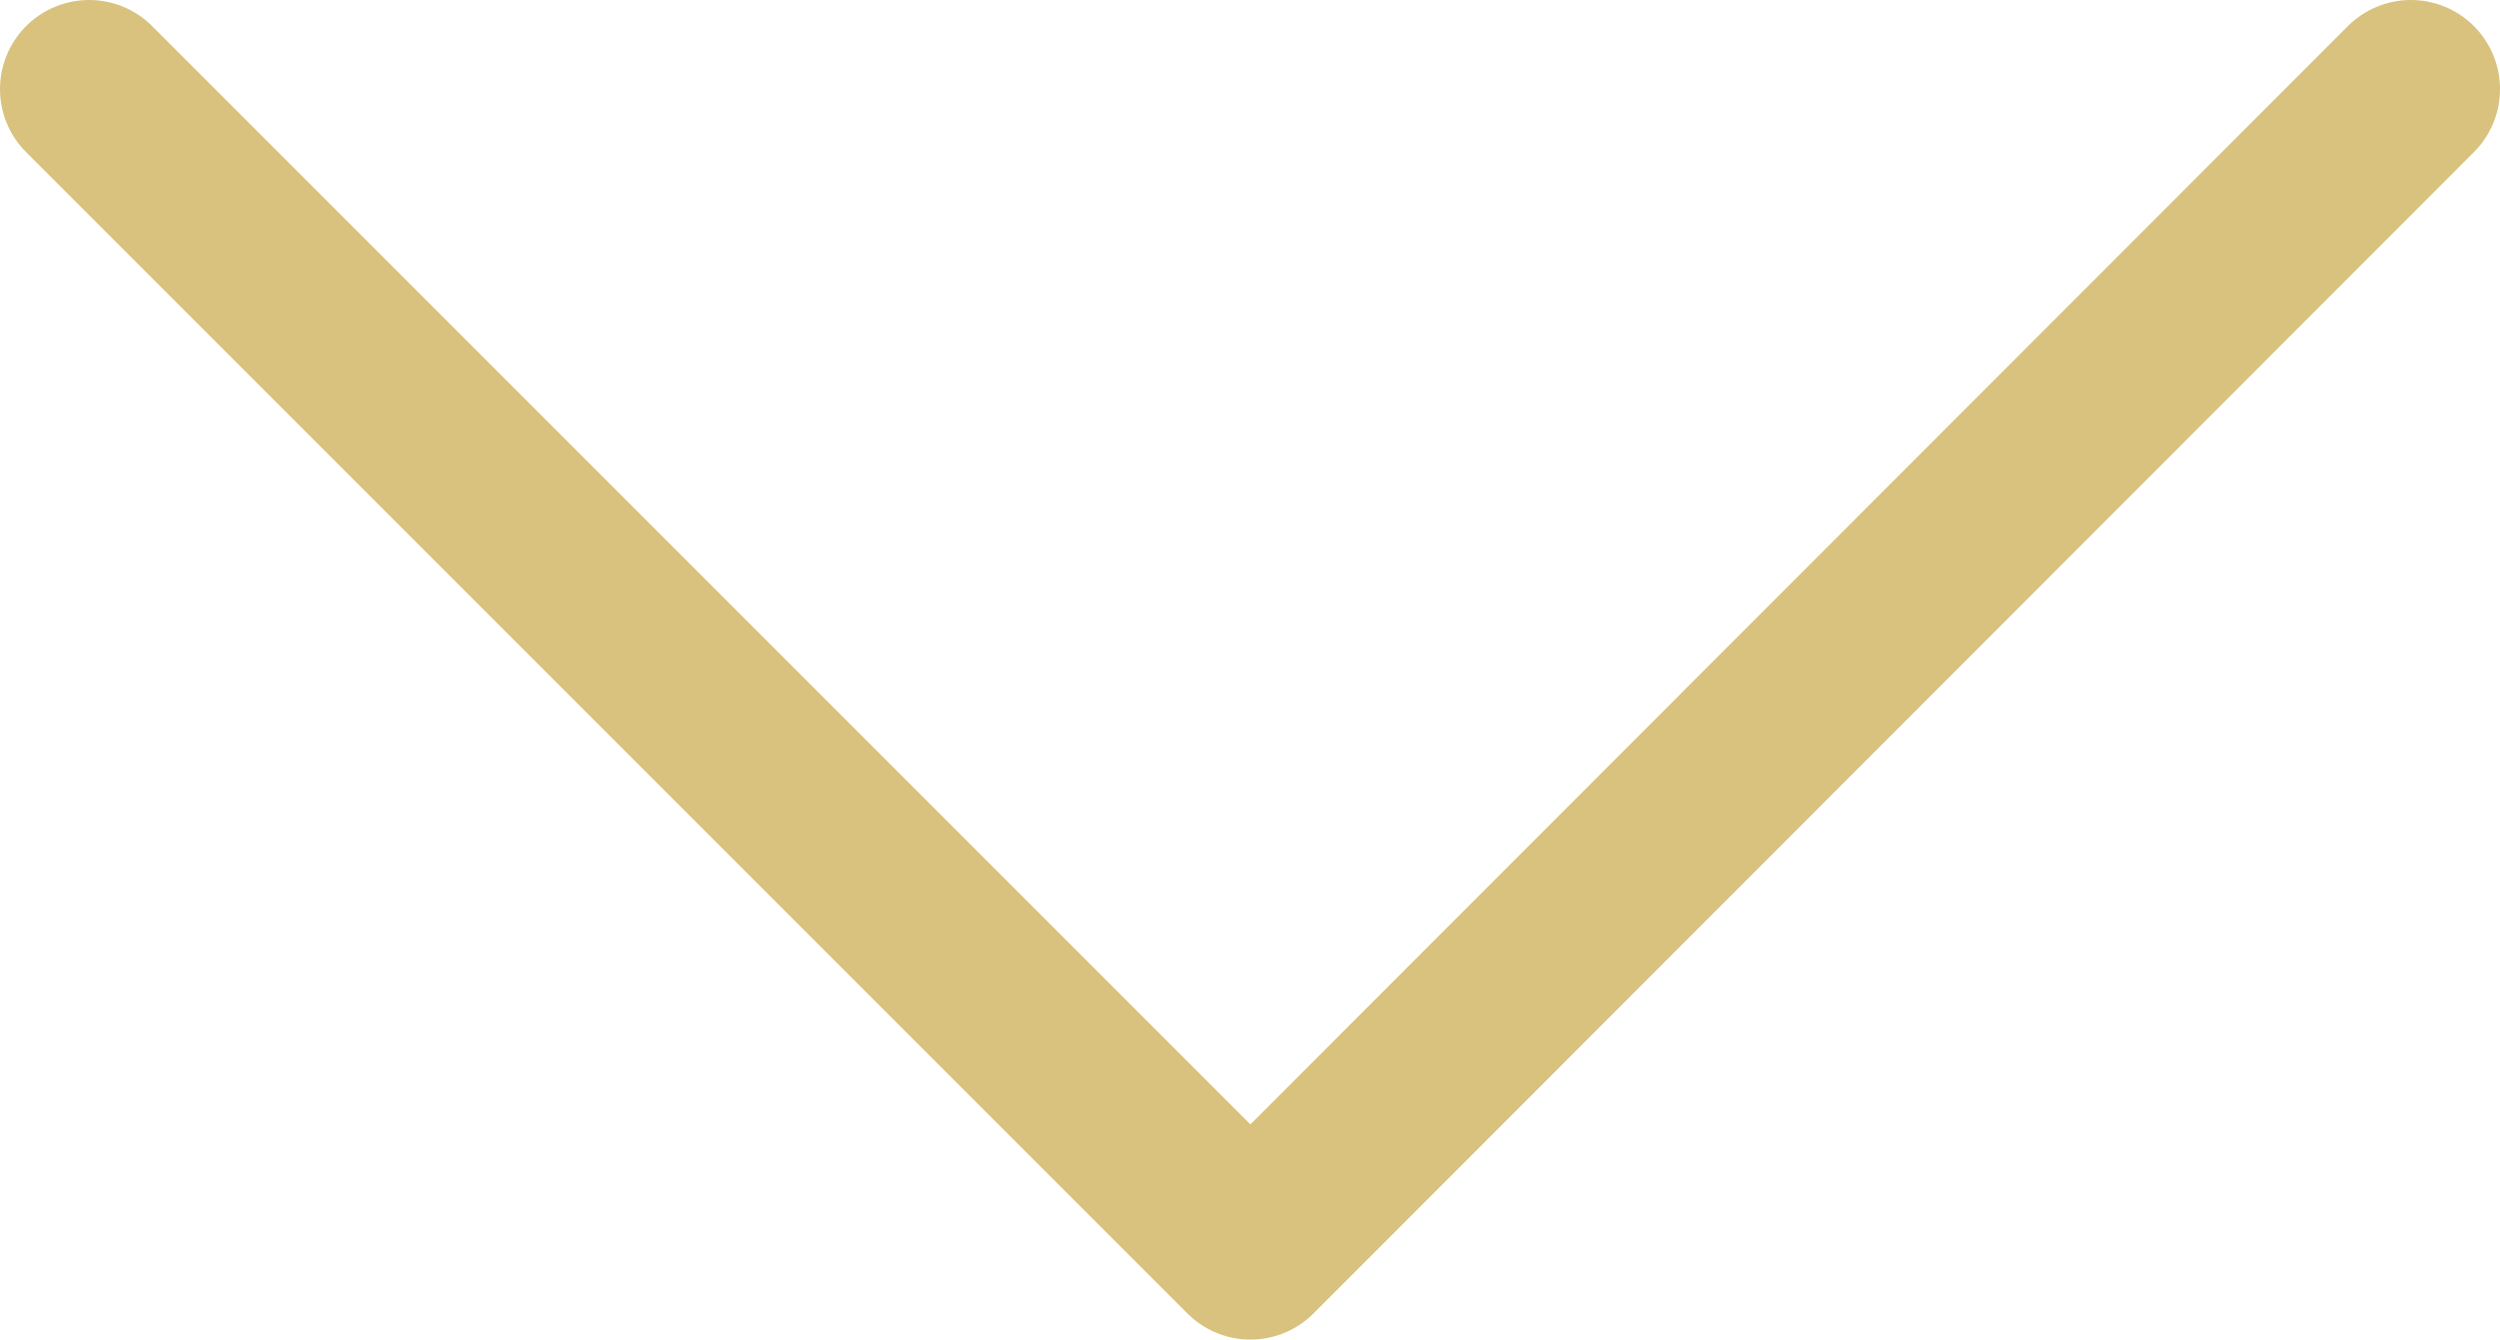 <?xml version="1.0" encoding="UTF-8"?> <svg xmlns="http://www.w3.org/2000/svg" id="PRINT_2" data-name="PRINT 2" viewBox="0 0 28.05 15.03"><defs><style> .cls-1 { fill: none; stroke: #d9c27d; stroke-linecap: round; stroke-linejoin: round; stroke-width: 2px; } </style></defs><polyline class="cls-1" points="27.05 1 14.03 14.03 1 1"></polyline></svg> 
